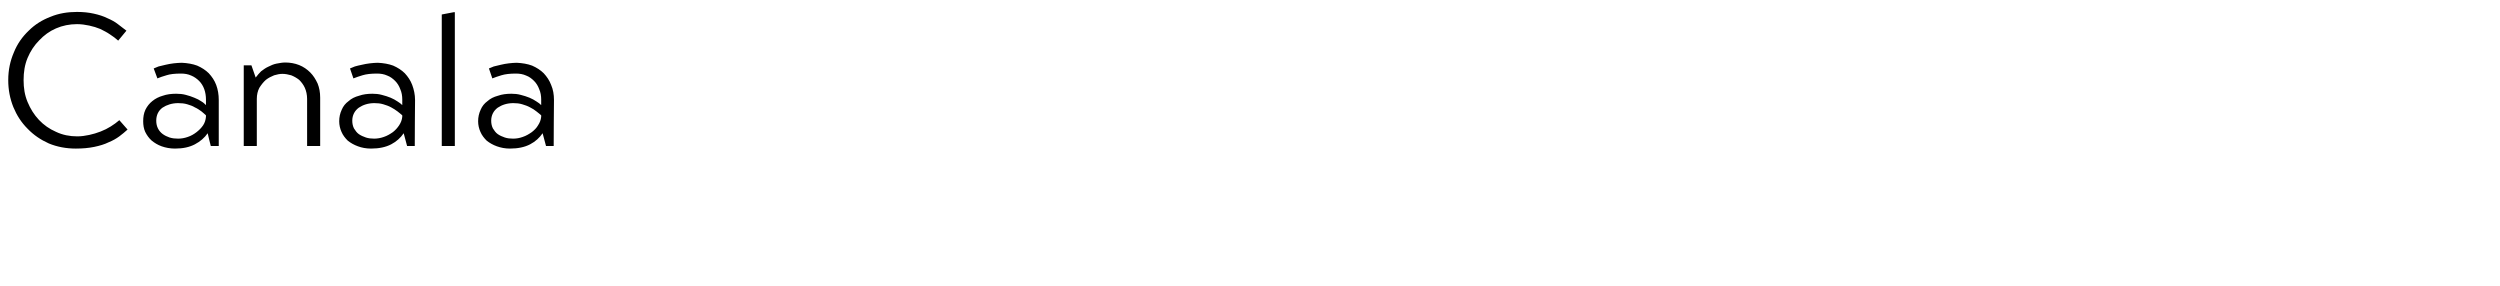 <?xml version="1.0" standalone="no"?><!DOCTYPE svg PUBLIC "-//W3C//DTD SVG 1.1//EN" "http://www.w3.org/Graphics/SVG/1.1/DTD/svg11.dtd"><svg xmlns="http://www.w3.org/2000/svg" version="1.1" width="880px" height="100.6px" viewBox="0 0 880 100.6"><desc>Canala</desc><defs/><g id="Polygon111158"><path d="m44.9 45.6c-.9.8-1.8 1.6-2.9 2.4c-1.1.8-2.3 1.5-3.8 2.1c-1.4.7-3.1 1.2-5 1.6c-1.9.4-4.1.6-6.5.6c-3.4 0-6.6-.6-9.5-1.8c-2.9-1.3-5.4-3-7.5-5.2c-2.2-2.2-3.8-4.7-5-7.6c-1.2-3-1.8-6.1-1.8-9.5c0-3.6.7-6.8 2-9.8c1.2-3 3-5.5 5.2-7.6c2.2-2.2 4.8-3.8 7.7-4.9c2.9-1.2 6-1.7 9.3-1.7c2.2 0 4.1.2 5.9.6c1.8.4 3.4.9 4.8 1.6c1.4.6 2.7 1.3 3.7 2.1c1.1.8 2.1 1.6 3 2.3l-2.9 3.5c-.9-.8-1.8-1.5-2.9-2.2c-1-.7-2.2-1.3-3.4-1.9c-1.2-.5-2.5-.9-3.9-1.2c-1.4-.3-2.8-.5-4.3-.5c-2.6 0-5.1.5-7.4 1.5c-2.3 1-4.2 2.4-5.9 4.2c-1.7 1.7-3.1 3.8-4.1 6.2c-1 2.4-1.4 5-1.4 7.8c0 2.8.4 5.3 1.4 7.7c1 2.4 2.3 4.5 4 6.3c1.7 1.8 3.7 3.2 6 4.2c2.3 1.1 4.8 1.6 7.5 1.6c1.4 0 2.8-.2 4.2-.5c1.4-.3 2.7-.7 4-1.2c1.3-.5 2.5-1.1 3.6-1.8c1.1-.7 2.1-1.4 3-2.2l2.9 3.3zM77 51.4h-2.8s-1.14-4.47-1.1-4.5c-1.1 1.6-2.6 2.9-4.5 3.9c-1.9 1-4.2 1.5-7 1.5c-1.7 0-3.3-.3-4.7-.8c-1.4-.5-2.5-1.2-3.5-2c-1-.9-1.7-1.9-2.3-3.1c-.5-1.1-.7-2.4-.7-3.7c0-1.5.2-2.8.8-4.1c.6-1.2 1.4-2.2 2.4-3c1.1-.9 2.3-1.5 3.7-1.9c1.4-.5 3-.7 4.7-.7c1.2 0 2.3.1 3.4.4c1.1.3 2.1.6 3 1c1 .4 1.8.8 2.5 1.3c.7.4 1.2.9 1.6 1.3v-2c0-1.2-.2-2.5-.6-3.6c-.4-1.1-1-2.1-1.8-2.9c-.8-.8-1.8-1.5-2.8-1.9c-1.1-.5-2.3-.7-3.6-.7c-2.2 0-3.9.2-5.1.6c-1.3.4-2.3.7-3.2 1.1l-1.3-3.5c.4-.2 1-.4 1.7-.7c.8-.2 1.6-.4 2.5-.6c.9-.2 1.9-.4 2.8-.5c1-.1 2-.2 2.9-.2c2 .1 3.8.4 5.4 1c1.6.7 3 1.6 4.1 2.7c1.1 1.2 2 2.5 2.6 4.1c.6 1.6.9 3.4.9 5.3c.02.04 0 16.2 0 16.2zm-4.5-10.8c-.4-.4-1-.9-1.6-1.4c-.7-.5-1.4-1-2.3-1.4c-.8-.5-1.7-.8-2.7-1.1c-1-.3-2.1-.4-3.2-.4c-2.1 0-4 .6-5.5 1.6c-1.5 1.1-2.2 2.7-2.2 4.6c0 1 .2 1.9.6 2.7c.4.8 1 1.5 1.7 2c.7.5 1.5.9 2.4 1.2c1 .3 1.9.4 3 .4c1.1 0 2.3-.2 3.4-.6c1.2-.4 2.2-1 3.1-1.7c.9-.7 1.7-1.5 2.3-2.4c.6-.9.9-1.9 1-3v-.5zM90 27.3c.6-.8 1.2-1.5 1.9-2.2c.8-.6 1.6-1.2 2.5-1.6c1-.5 1.9-.9 2.9-1.1c1.1-.2 2.1-.4 3.1-.4c1.7 0 3.4.3 4.9.9c1.5.6 2.8 1.5 3.9 2.6c1.1 1.1 1.9 2.4 2.6 3.9c.6 1.5.9 3.1.9 5c.03-.01 0 17 0 17h-4.6V34.8c0-1.4-.3-2.8-.8-3.9c-.5-1.1-1.2-2-2-2.8c-.9-.7-1.8-1.2-2.8-1.6c-1-.3-2.1-.5-3.1-.5c-.9 0-1.9.2-2.9.5c-1 .4-2 .9-2.9 1.6c-.9.8-1.6 1.7-2.3 2.8c-.6 1.1-.9 2.5-.9 3.9c.02.05 0 16.6 0 16.6h-4.6V23h2.7s1.52 4.26 1.5 4.3zm56 24.1h-2.7l-1.2-4.5c-1.1 1.6-2.5 2.9-4.4 3.9c-1.9 1-4.3 1.5-7.1 1.5c-1.7 0-3.3-.3-4.6-.8c-1.4-.5-2.6-1.2-3.6-2c-.9-.9-1.7-1.9-2.2-3.1c-.5-1.1-.8-2.4-.8-3.7c0-1.5.3-2.8.9-4.1c.5-1.2 1.3-2.2 2.4-3c1-.9 2.2-1.5 3.7-1.9c1.4-.5 3-.7 4.7-.7c1.1 0 2.2.1 3.3.4c1.1.3 2.2.6 3.1 1c.9.4 1.7.8 2.4 1.3c.7.4 1.3.9 1.7 1.3v-2c0-1.2-.2-2.5-.7-3.6c-.4-1.1-1-2.1-1.8-2.9c-.8-.8-1.7-1.5-2.8-1.9c-1.1-.5-2.3-.7-3.6-.7c-2.1 0-3.8.2-5.1.6c-1.2.4-2.3.7-3.2 1.1l-1.2-3.5c.4-.2.9-.4 1.7-.7c.7-.2 1.5-.4 2.5-.6c.9-.2 1.8-.4 2.8-.5c.9-.1 1.9-.2 2.8-.2c2 .1 3.8.4 5.4 1c1.6.7 3 1.6 4.1 2.7c1.1 1.2 2 2.5 2.6 4.1c.6 1.6 1 3.4 1 5.3c-.04.04-.1 16.2-.1 16.2zm-4.4-10.8c-.5-.4-1-.9-1.7-1.4c-.7-.5-1.4-1-2.2-1.4c-.9-.5-1.8-.8-2.8-1.1c-1-.3-2-.4-3.1-.4c-2.2 0-4 .6-5.5 1.6c-1.5 1.1-2.3 2.7-2.3 4.6c0 1 .2 1.9.6 2.7c.5.8 1 1.5 1.7 2c.7.5 1.6.9 2.5 1.2c.9.3 1.9.4 2.9.4c1.1 0 2.3-.2 3.4-.6c1.2-.4 2.2-1 3.2-1.7c.9-.7 1.6-1.5 2.2-2.4c.6-.9 1-1.9 1.1-3v-.5zm18.5 10.8h-4.6V5.1l4.2-.8h.4v47.1zm34.8 0h-2.7l-1.2-4.5c-1.1 1.6-2.5 2.9-4.4 3.9c-1.9 1-4.3 1.5-7.1 1.5c-1.7 0-3.2-.3-4.6-.8c-1.4-.5-2.6-1.2-3.6-2c-.9-.9-1.7-1.9-2.2-3.1c-.5-1.1-.8-2.4-.8-3.7c0-1.5.3-2.8.9-4.1c.5-1.2 1.3-2.2 2.4-3c1-.9 2.2-1.5 3.7-1.9c1.4-.5 3-.7 4.7-.7c1.1 0 2.2.1 3.3.4c1.1.3 2.2.6 3.1 1c.9.4 1.7.8 2.4 1.3c.7.4 1.3.9 1.7 1.3v-2c0-1.2-.2-2.5-.7-3.6c-.4-1.1-1-2.1-1.8-2.9c-.8-.8-1.7-1.5-2.8-1.9c-1.1-.5-2.3-.7-3.6-.7c-2.1 0-3.8.2-5.1.6c-1.2.4-2.3.7-3.2 1.1l-1.2-3.5c.4-.2.9-.4 1.7-.7c.7-.2 1.6-.4 2.5-.6c.9-.2 1.8-.4 2.8-.5c.9-.1 1.9-.2 2.8-.2c2 .1 3.8.4 5.4 1c1.6.7 3 1.6 4.1 2.7c1.1 1.2 2 2.5 2.6 4.1c.7 1.6 1 3.4 1 5.3c-.04.04-.1 16.2-.1 16.2zm-4.4-10.8c-.5-.4-1-.9-1.7-1.4c-.6-.5-1.4-1-2.2-1.4c-.9-.5-1.8-.8-2.8-1.1c-1-.3-2-.4-3.1-.4c-2.2 0-4 .6-5.5 1.6c-1.5 1.1-2.3 2.7-2.3 4.6c0 1 .2 1.9.6 2.7c.5.8 1 1.5 1.7 2c.7.5 1.6.9 2.5 1.2c.9.3 1.9.4 2.9.4c1.2 0 2.3-.2 3.4-.6c1.2-.4 2.2-1 3.2-1.7c.9-.7 1.7-1.5 2.2-2.4c.6-.9 1-1.9 1.1-3v-.5z" stroke="none" fill="#000"/></g></svg>